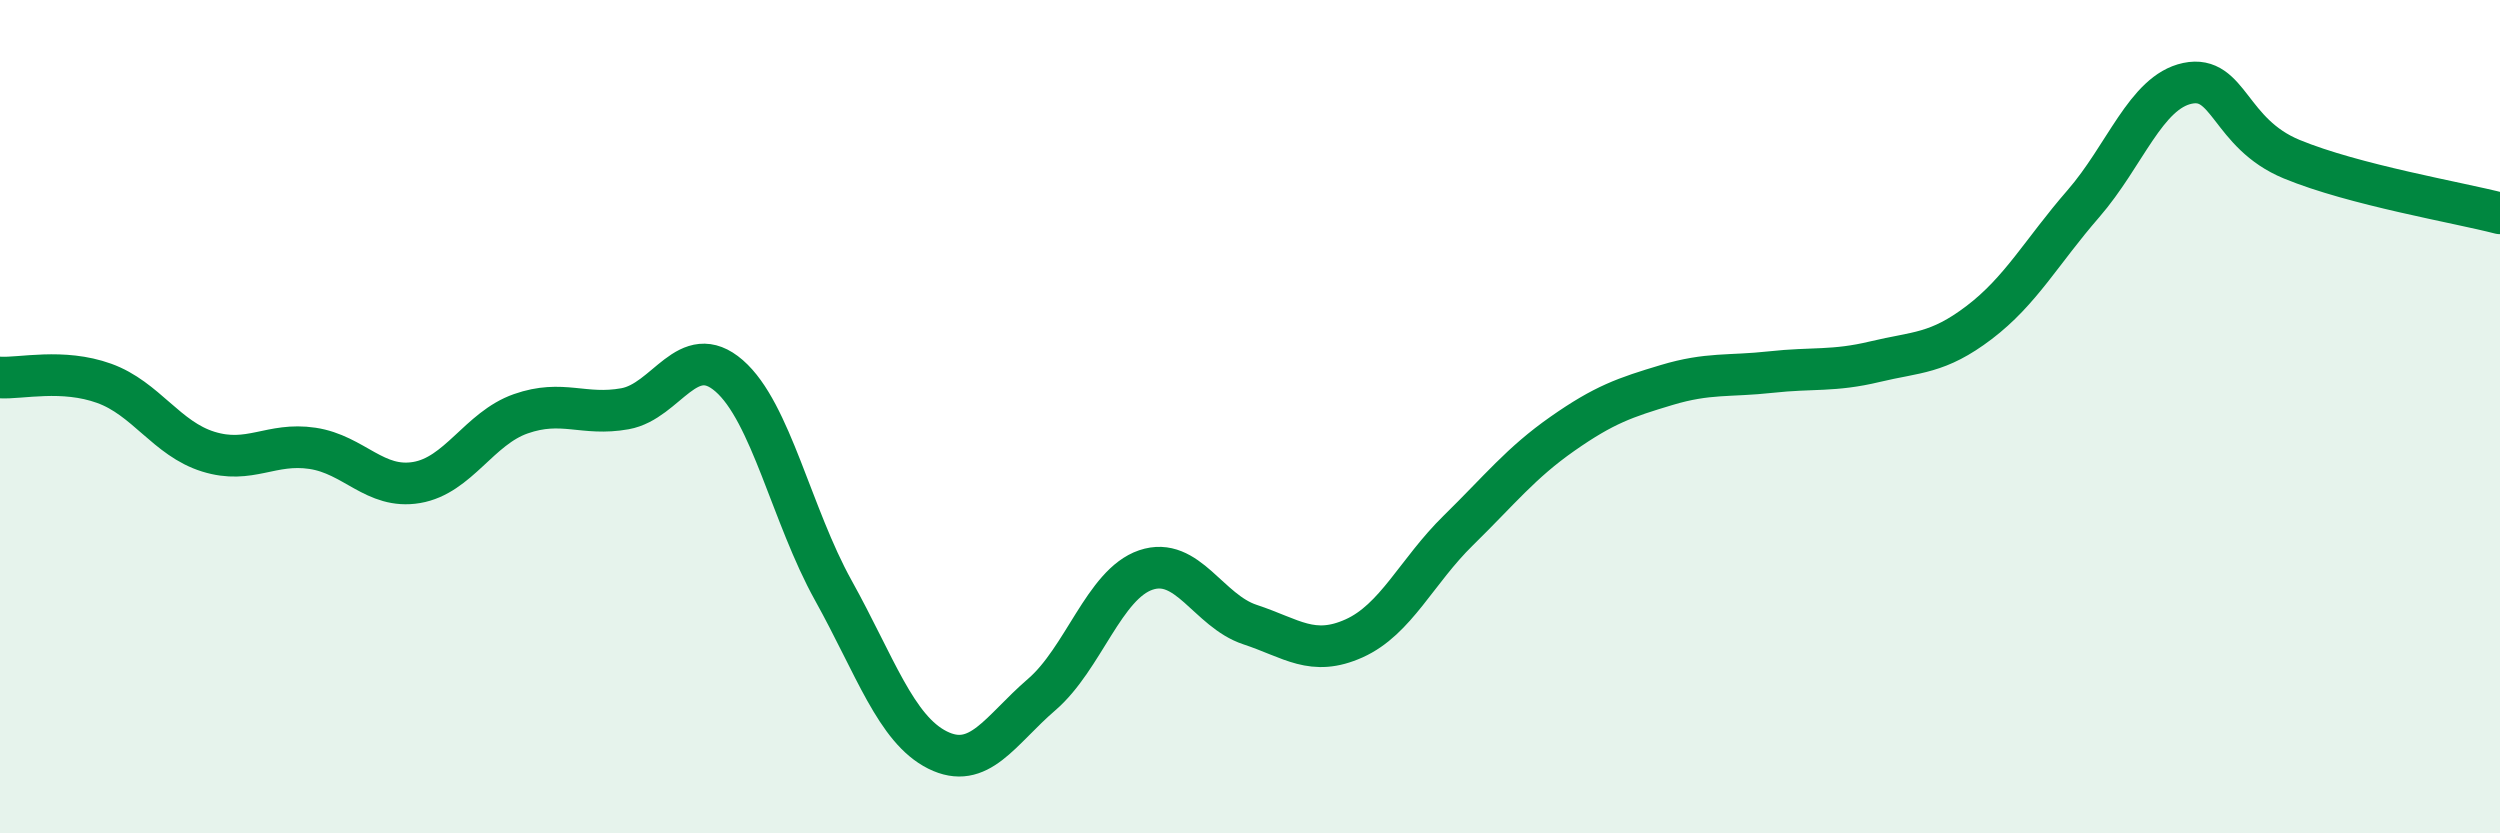 
    <svg width="60" height="20" viewBox="0 0 60 20" xmlns="http://www.w3.org/2000/svg">
      <path
        d="M 0,9.06 C 0.5,9.09 1.5,8.84 2.5,9.2 C 3.5,9.56 4,10.53 5,10.84 C 6,11.15 6.5,10.61 7.5,10.76 C 8.5,10.91 9,11.75 10,11.58 C 11,11.41 11.5,10.28 12.5,9.93 C 13.5,9.58 14,9.99 15,9.81 C 16,9.63 16.5,8.15 17.5,9.02 C 18.5,9.89 19,12.37 20,14.17 C 21,15.97 21.5,17.5 22.5,18 C 23.5,18.5 24,17.53 25,16.67 C 26,15.81 26.5,14.02 27.5,13.68 C 28.5,13.34 29,14.66 30,14.99 C 31,15.32 31.5,15.77 32.5,15.32 C 33.5,14.87 34,13.71 35,12.73 C 36,11.75 36.5,11.11 37.5,10.41 C 38.5,9.71 39,9.54 40,9.24 C 41,8.94 41.5,9.04 42.5,8.93 C 43.5,8.82 44,8.92 45,8.68 C 46,8.44 46.5,8.5 47.5,7.74 C 48.5,6.98 49,6.04 50,4.89 C 51,3.74 51.5,2.21 52.5,2 C 53.5,1.79 53.5,3.2 55,3.82 C 56.5,4.44 59,4.86 60,5.12L60 20L0 20Z"
        fill="#008740"
        opacity="0.1"
        stroke-linecap="round"
        stroke-linejoin="round"
      />
      <path
        d="M 0,9.06 C 0.5,9.09 1.5,8.84 2.5,9.2 C 3.5,9.56 4,10.53 5,10.84 C 6,11.15 6.5,10.61 7.5,10.76 C 8.5,10.91 9,11.75 10,11.58 C 11,11.41 11.5,10.28 12.5,9.93 C 13.5,9.58 14,9.99 15,9.81 C 16,9.63 16.5,8.15 17.5,9.02 C 18.5,9.89 19,12.37 20,14.17 C 21,15.97 21.5,17.5 22.5,18 C 23.5,18.5 24,17.53 25,16.67 C 26,15.81 26.5,14.02 27.5,13.68 C 28.5,13.34 29,14.66 30,14.99 C 31,15.32 31.5,15.77 32.5,15.32 C 33.5,14.87 34,13.71 35,12.73 C 36,11.75 36.5,11.11 37.5,10.41 C 38.5,9.71 39,9.54 40,9.24 C 41,8.94 41.5,9.04 42.5,8.93 C 43.5,8.82 44,8.92 45,8.68 C 46,8.44 46.5,8.5 47.5,7.74 C 48.5,6.98 49,6.04 50,4.89 C 51,3.74 51.5,2.21 52.5,2 C 53.5,1.79 53.5,3.2 55,3.82 C 56.5,4.44 59,4.86 60,5.12"
        stroke="#008740"
        stroke-width="1"
        fill="none"
        stroke-linecap="round"
        stroke-linejoin="round"
      />
    </svg>
  